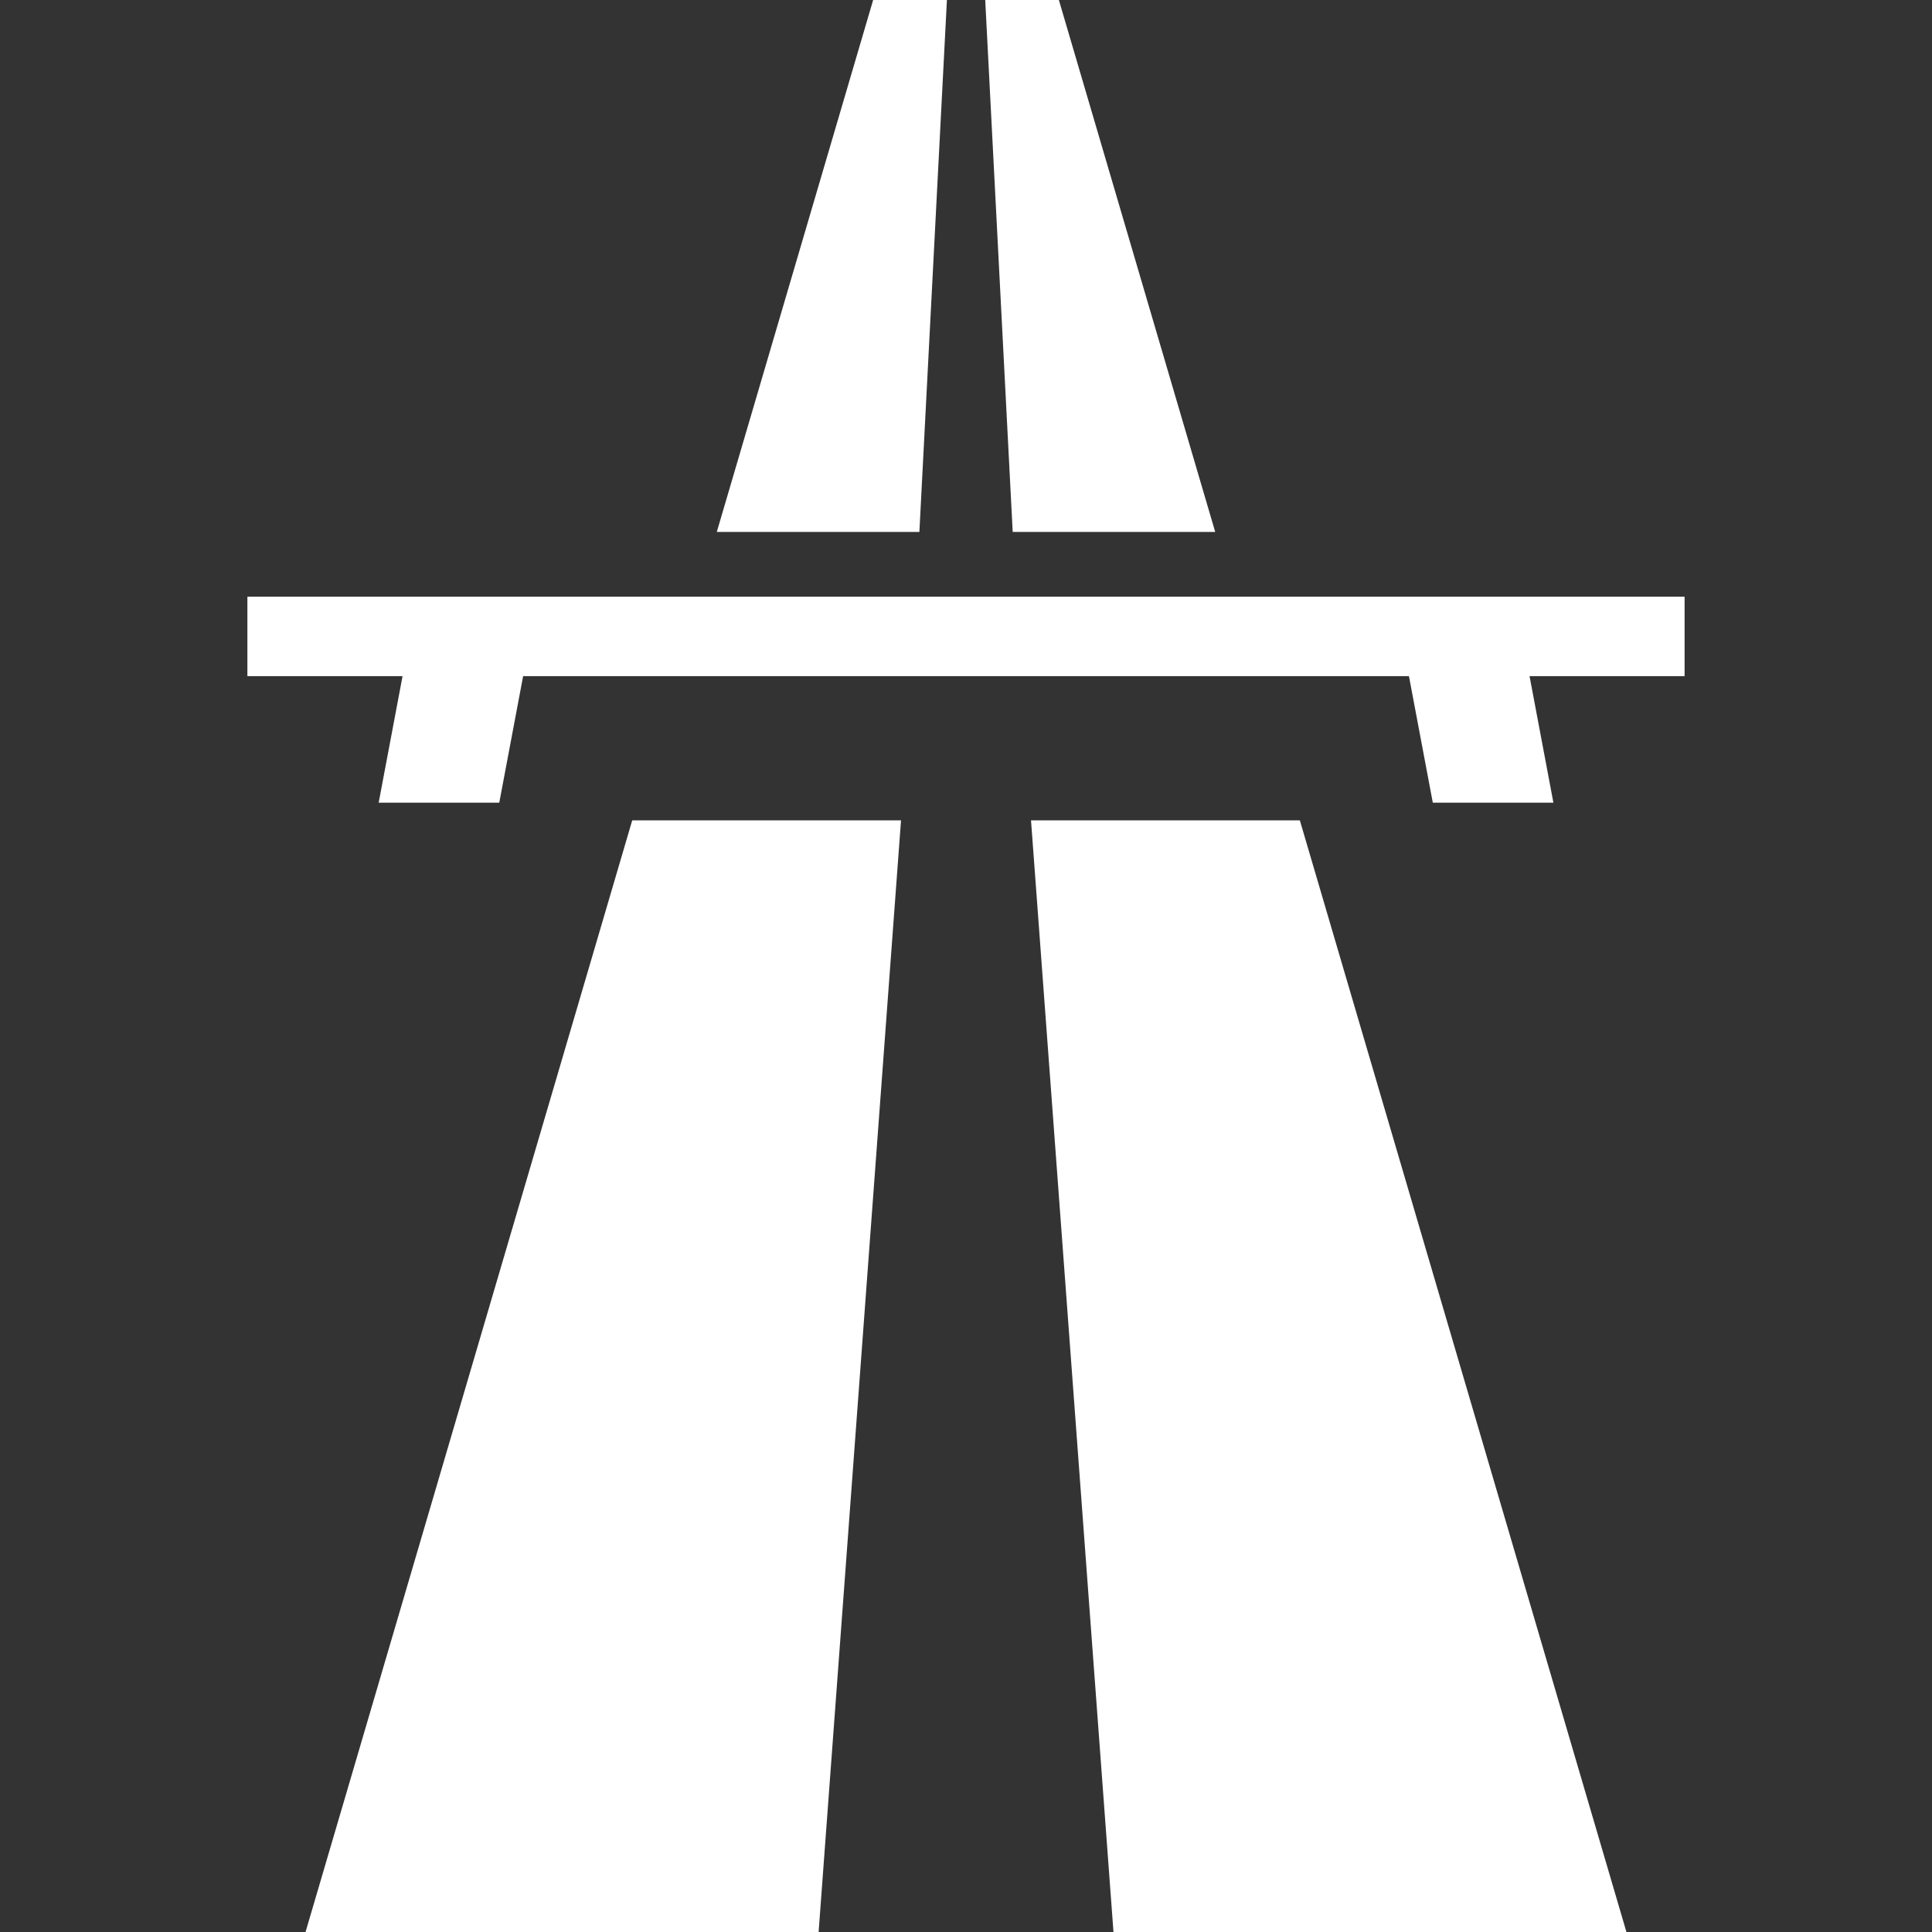 <svg xmlns="http://www.w3.org/2000/svg" width="125px" height="125px" viewBox="0 0 100 100">
	<rect x="0" y="0" width="100" height="100" fill="#333333" stroke="none"/>
	<polygon fill="#fff" points="49.014,-0.034 45.204,-0.034 37.101,27.533 47.587,27.533"/>
	<polygon fill="#fff" points="15.805,100.034 42.369,100.034 46.637,42.461 32.724,42.461"/>
	<polygon fill="#fff" points="62.899,27.533 54.797,-0.034 50.993,-0.034 52.417,27.533"/>
	<polygon fill="#fff" points="67.28,42.461 53.365,42.461 57.636,100.034 84.194,100.034"/>
	<polygon fill="#fff" points="19.6,41.547 25.842,41.547 27.077,34.997 72.927,34.997 74.162,41.547 80.404,41.547 79.169,34.997 87.194,34.997 87.194,30.885 12.805,30.885 12.805,34.997 20.836,34.997"/>
</svg>